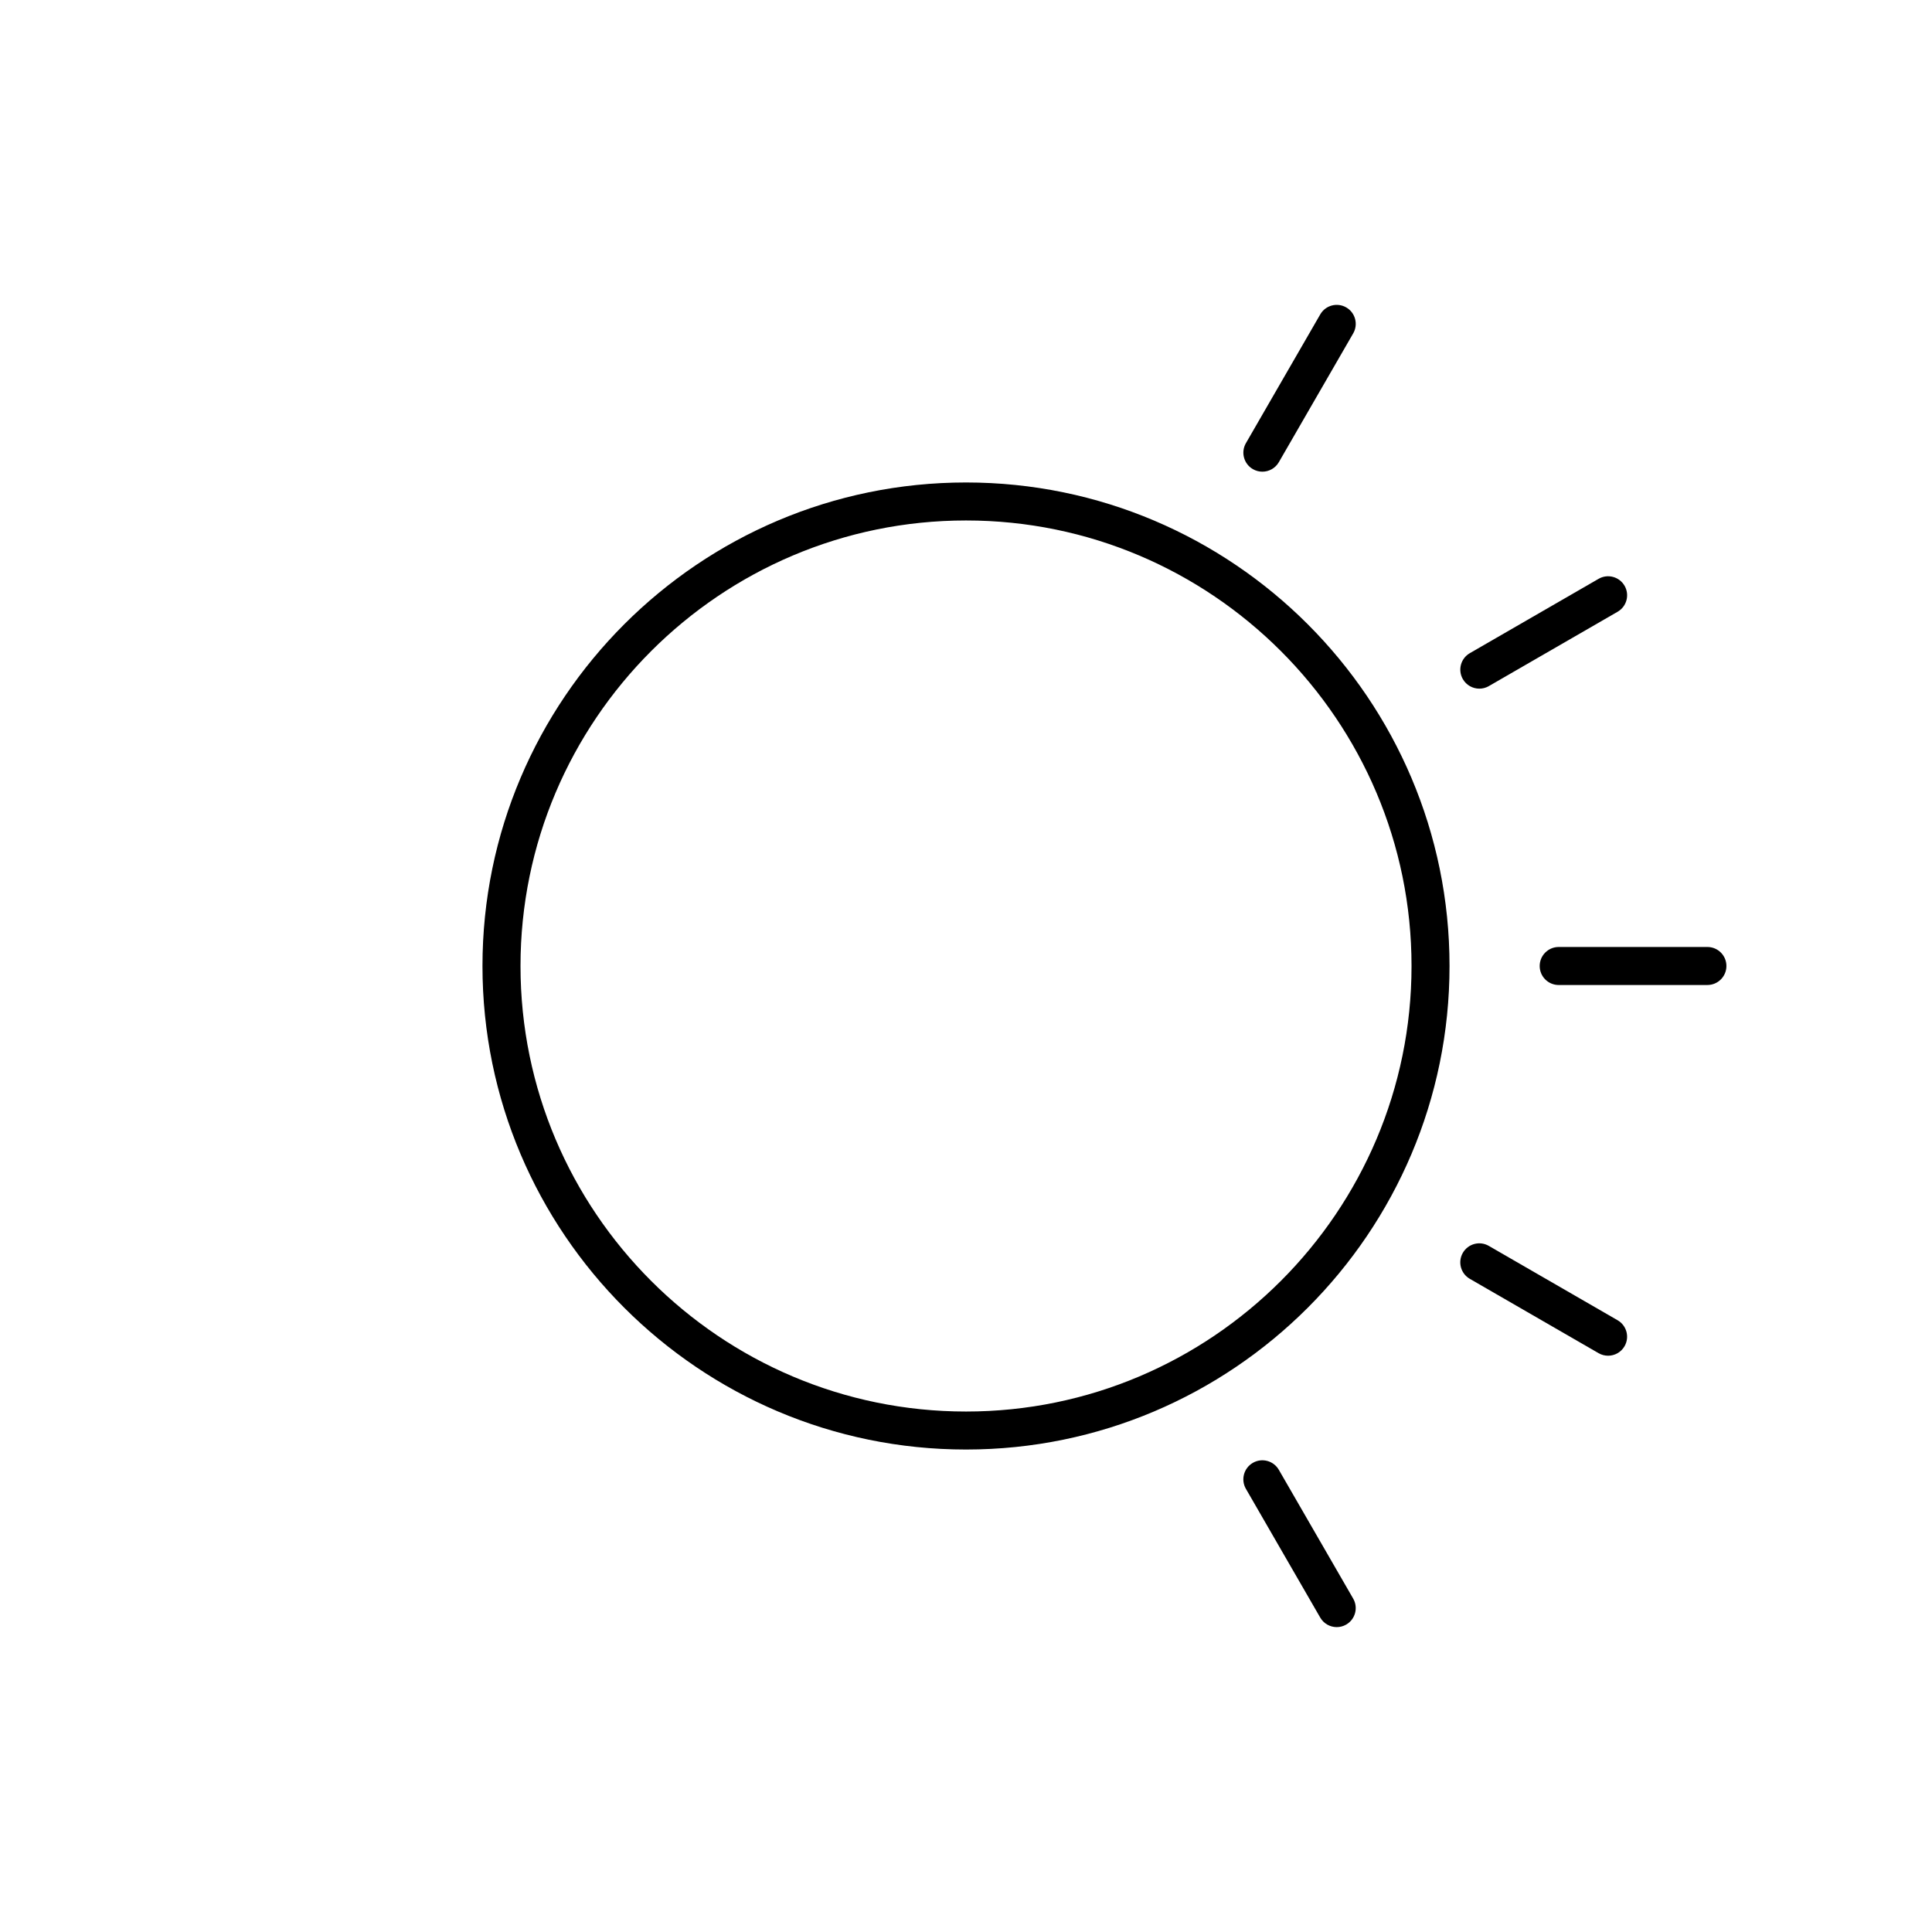 <?xml version="1.0" encoding="UTF-8"?>
<!-- Uploaded to: SVG Repo, www.svgrepo.com, Generator: SVG Repo Mixer Tools -->
<svg fill="#000000" width="800px" height="800px" version="1.1" viewBox="144 144 512 512" xmlns="http://www.w3.org/2000/svg">
 <g>
  <path d="m271.86 400c0 70.656 57.484 128.14 128.14 128.14 70.66 0 128.14-57.484 128.14-128.14s-57.484-128.14-128.14-128.14c-70.66 0-128.14 57.488-128.14 128.14zm246.21 0c0 65.102-52.965 118.07-118.07 118.07-65.098-0.004-118.06-52.965-118.06-118.07s52.965-118.07 118.07-118.07 118.06 52.965 118.06 118.07z"/>
  <path d="m476.02 531.67c-2.41 1.391-3.234 4.473-1.844 6.883l19.703 34.129c0.934 1.617 2.629 2.519 4.367 2.519 0.855 0 1.719-0.215 2.516-0.676 2.41-1.391 3.234-4.473 1.844-6.883l-19.703-34.129c-1.395-2.41-4.473-3.242-6.883-1.844z"/>
  <path d="m533.51 482.9 34.129 19.703c0.793 0.457 1.66 0.676 2.516 0.676 1.742 0 3.434-0.898 4.367-2.519 1.391-2.41 0.566-5.492-1.844-6.883l-34.129-19.703c-2.418-1.398-5.492-0.566-6.883 1.844-1.391 2.41-0.566 5.488 1.844 6.883z"/>
  <path d="m596.48 394.96h-39.406c-2.781 0-5.039 2.254-5.039 5.039s2.254 5.039 5.039 5.039l39.406-0.004c2.781 0 5.039-2.254 5.039-5.039 0-2.781-2.258-5.035-5.039-5.035z"/>
  <path d="m536.04 326.5c0.855 0 1.723-0.215 2.516-0.676l34.129-19.703c2.41-1.395 3.234-4.473 1.844-6.883-1.395-2.414-4.481-3.238-6.883-1.844l-34.129 19.703c-2.41 1.391-3.234 4.473-1.844 6.883 0.934 1.617 2.629 2.519 4.367 2.519z"/>
  <path d="m478.54 269c1.742 0 3.434-0.906 4.367-2.519l19.703-34.129c1.391-2.414 0.562-5.492-1.844-6.883-2.422-1.391-5.496-0.562-6.883 1.844l-19.703 34.129c-1.391 2.41-0.562 5.492 1.844 6.883 0.797 0.457 1.66 0.676 2.516 0.676z"/>
 </g>
</svg>